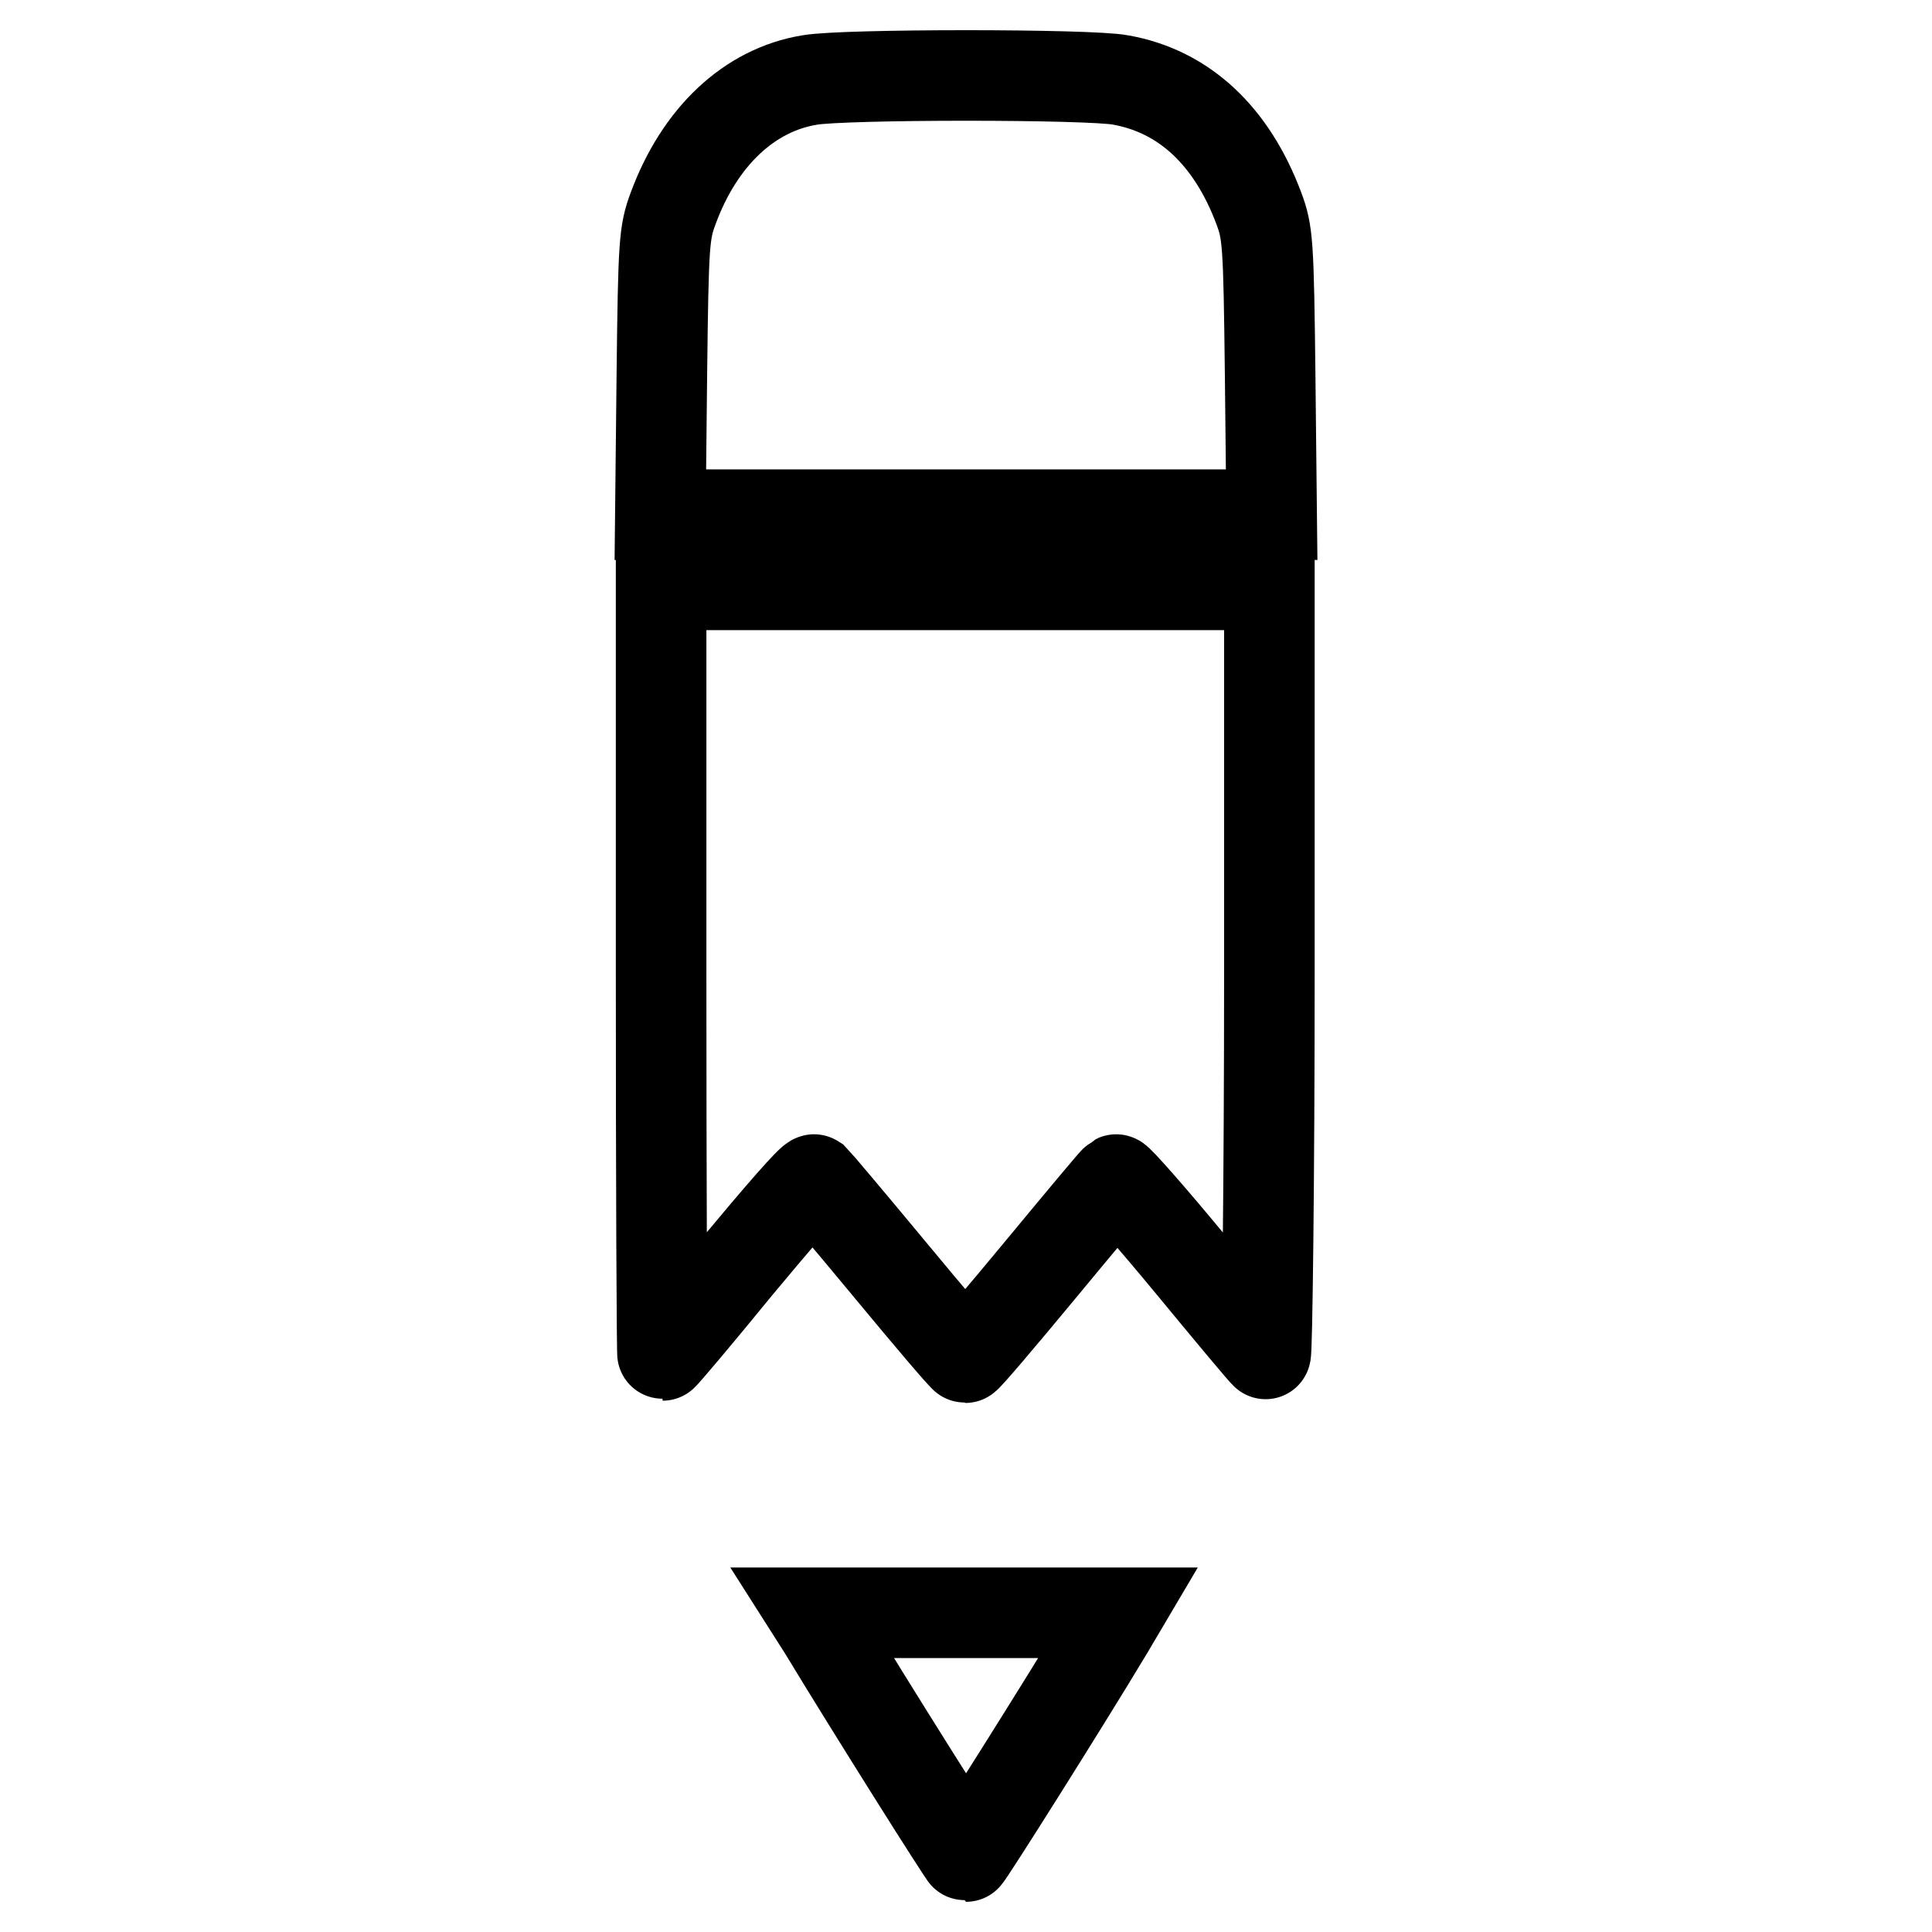 <?xml version="1.0" encoding="utf-8"?>
<!-- Svg Vector Icons : http://www.onlinewebfonts.com/icon -->
<!DOCTYPE svg PUBLIC "-//W3C//DTD SVG 1.1//EN" "http://www.w3.org/Graphics/SVG/1.1/DTD/svg11.dtd">
<svg version="1.1" xmlns="http://www.w3.org/2000/svg" xmlns:xlink="http://www.w3.org/1999/xlink" x="0px" y="0px" viewBox="0 0 256 256" enable-background="new 0 0 256 256" xml:space="preserve">
<g><g><g><path stroke-width="12" fill-opacity="0" stroke="#000000"  d="M107.3,10.6c-8,1.3-14.6,7.5-18.1,17c-1.2,3.2-1.3,4.6-1.5,22l-0.2,18.6H128h40.5l-0.2-18.6c-0.2-17.4-0.3-18.8-1.5-22c-3.6-9.6-9.9-15.5-18.3-17C144.4,9.8,111.8,9.8,107.3,10.6z"/><path stroke-width="12" fill-opacity="0" stroke="#000000"  d="M87.6,128.5c0,28.1,0.1,51.1,0.2,51.1c0.1,0,4.6-5.3,9.9-11.8c5.4-6.5,9.9-11.7,10.2-11.5c0.2,0.2,4.7,5.5,10,11.9c5.3,6.4,9.8,11.7,10,11.7c0.2,0,4.7-5.3,10-11.7c5.3-6.4,9.8-11.8,10-11.9c0.2-0.1,4.7,5,9.9,11.3c5.2,6.3,9.7,11.7,9.9,11.8c0.2,0.2,0.5-22.7,0.5-50.8V77.5H128H87.6V128.5z"/><path stroke-width="12" fill-opacity="0" stroke="#000000"  d="M109.1,215.9c6.3,10.4,18.7,30.1,18.9,30.1c0.2,0,12.9-20.1,18.9-30.1l1.3-2.2H128h-20.3L109.1,215.9z"/></g></g></g>
</svg>
